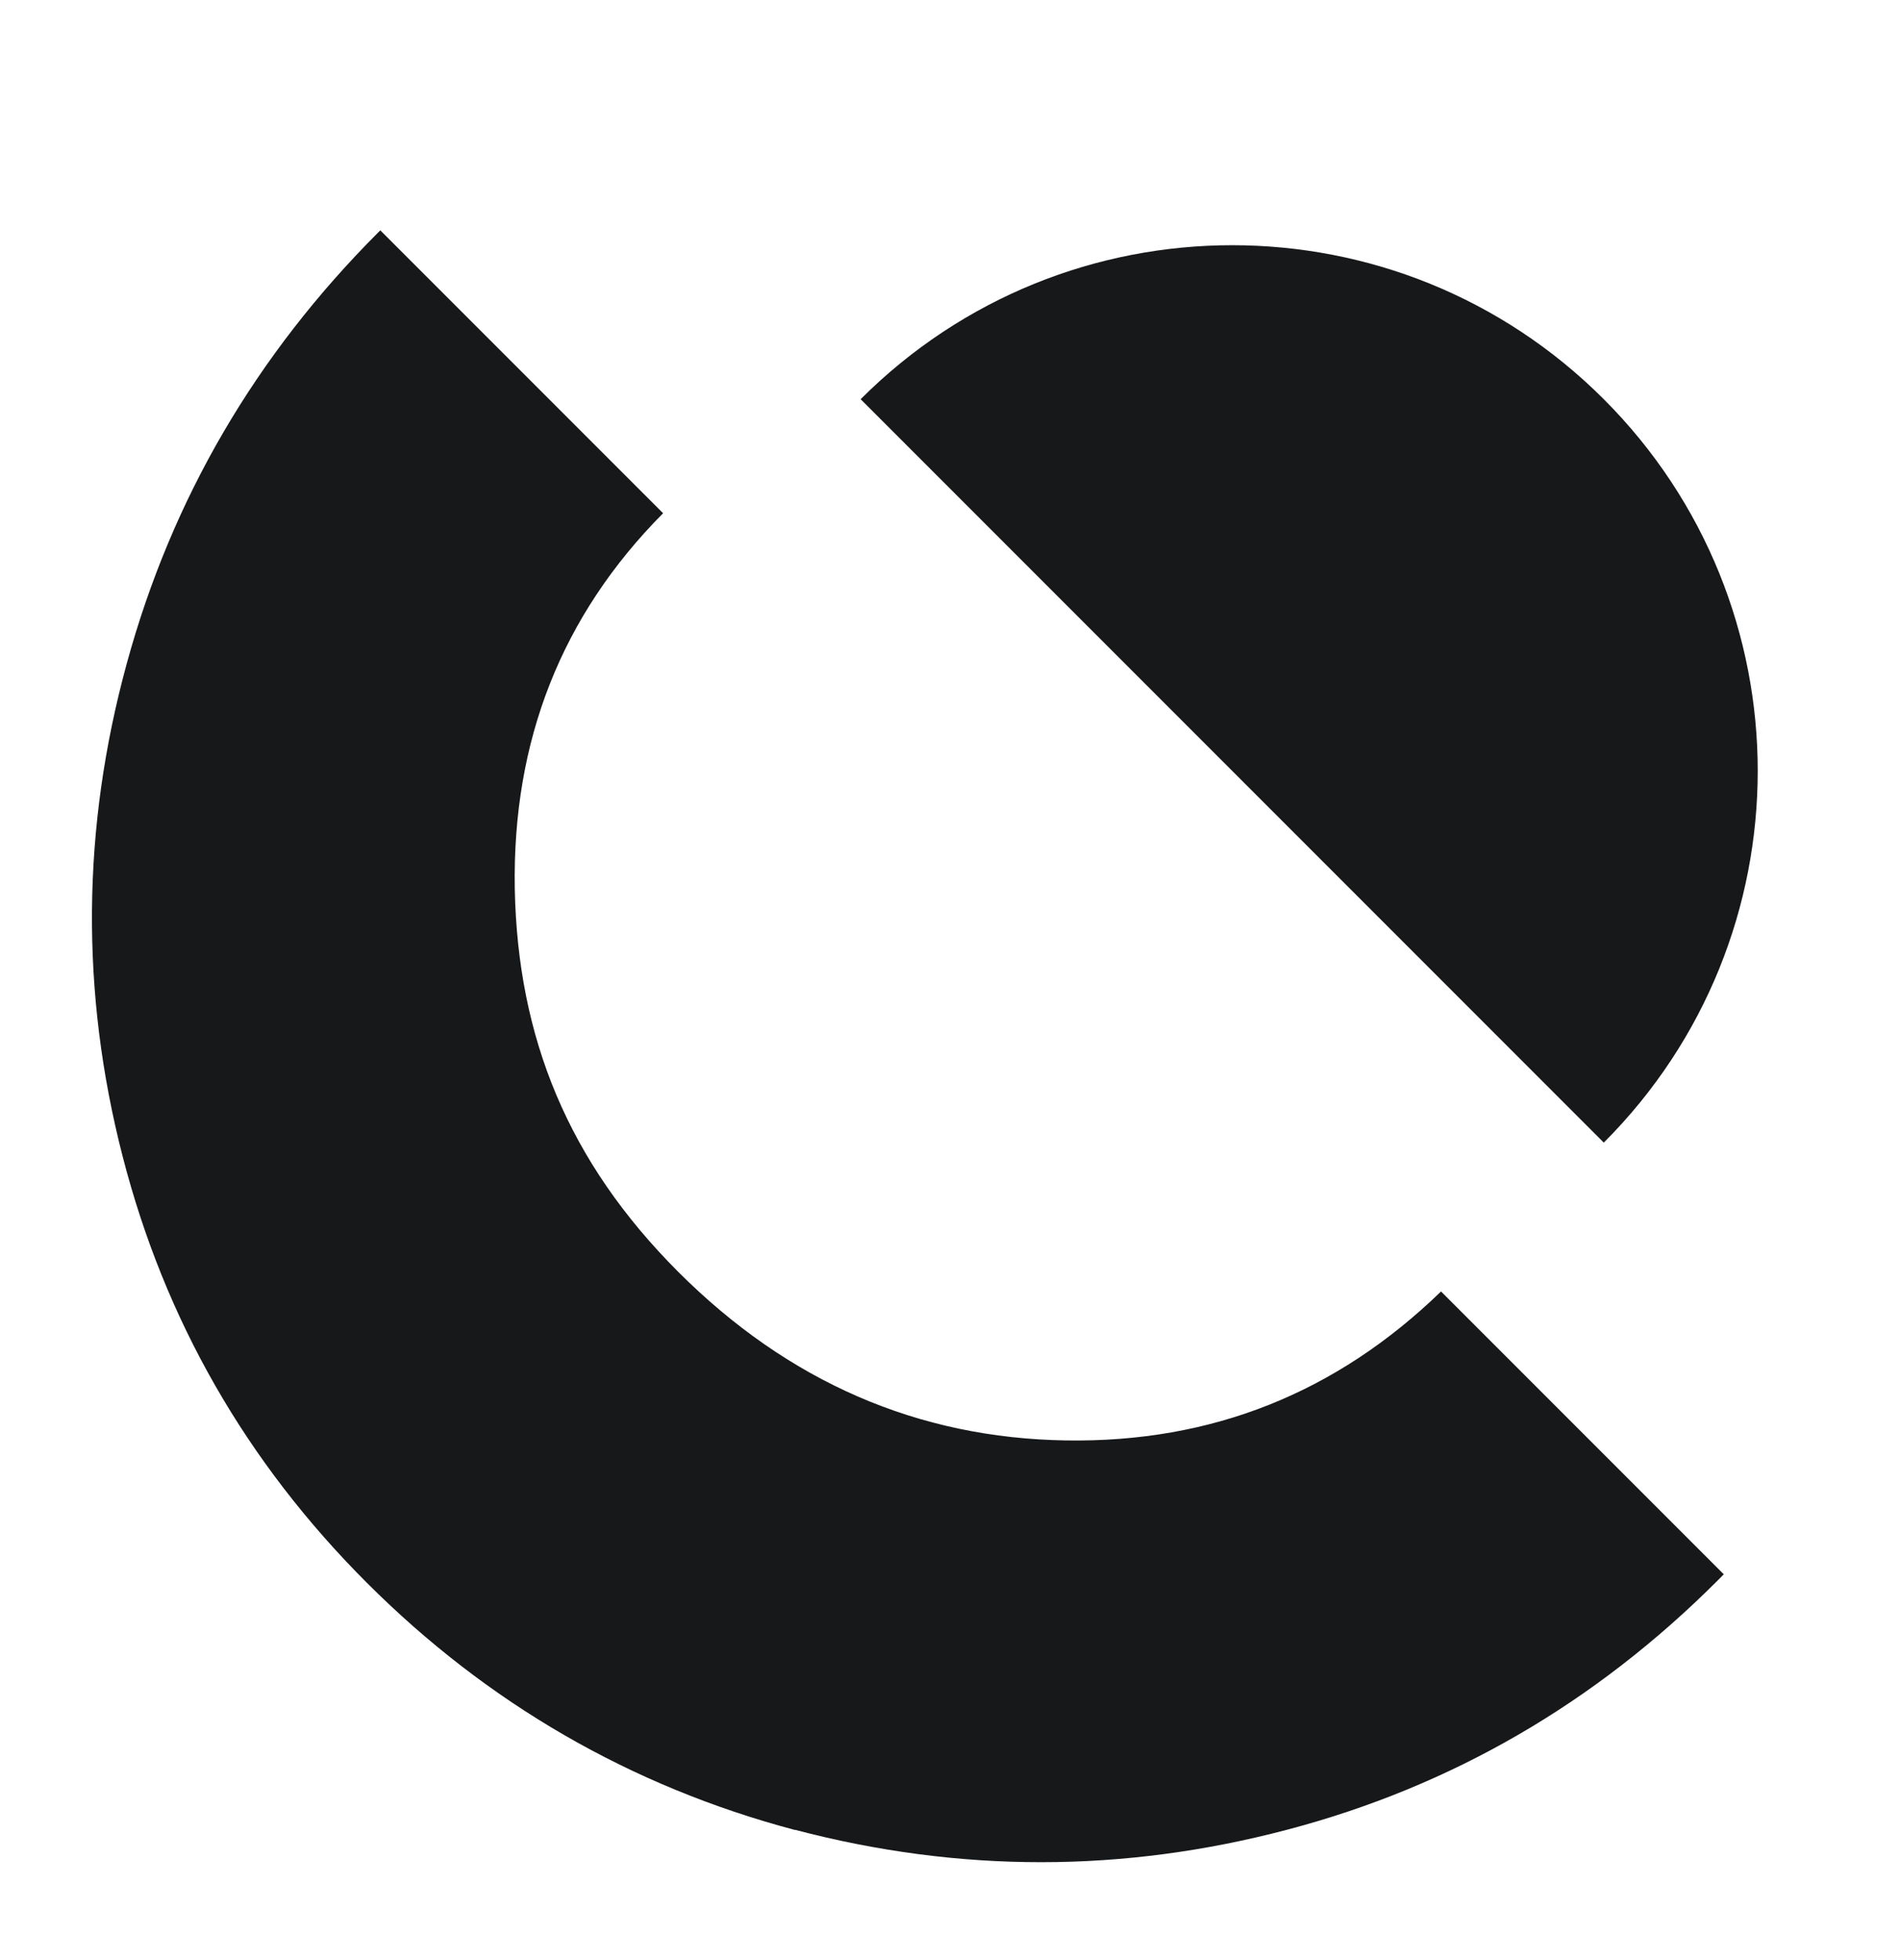 <svg width="32" height="33" viewBox="0 0 32 33" fill="none" xmlns="http://www.w3.org/2000/svg">
<path d="M6.405 3.878L11.168 8.641C9.456 10.364 8.627 12.471 8.67 14.964C8.719 17.472 9.57 19.559 11.422 21.412C13.276 23.265 15.46 24.213 17.958 24.251C20.412 24.289 22.509 23.449 24.27 21.743L29.032 26.505L28.93 26.608C26.871 28.667 24.459 30.071 21.69 30.802C18.922 31.534 16.159 31.534 13.395 30.808H13.384C10.626 30.076 8.209 28.678 6.177 26.646C4.145 24.614 2.775 22.225 2.065 19.467C1.355 16.709 1.376 13.945 2.135 11.171C2.893 8.397 4.308 5.975 6.378 3.905L6.405 3.878ZM14.495 6.721C17.952 3.264 23.554 3.264 27.011 6.721C30.468 10.178 30.468 15.78 27.011 19.237L14.495 6.721Z" fill="#17181A"/>
</svg>